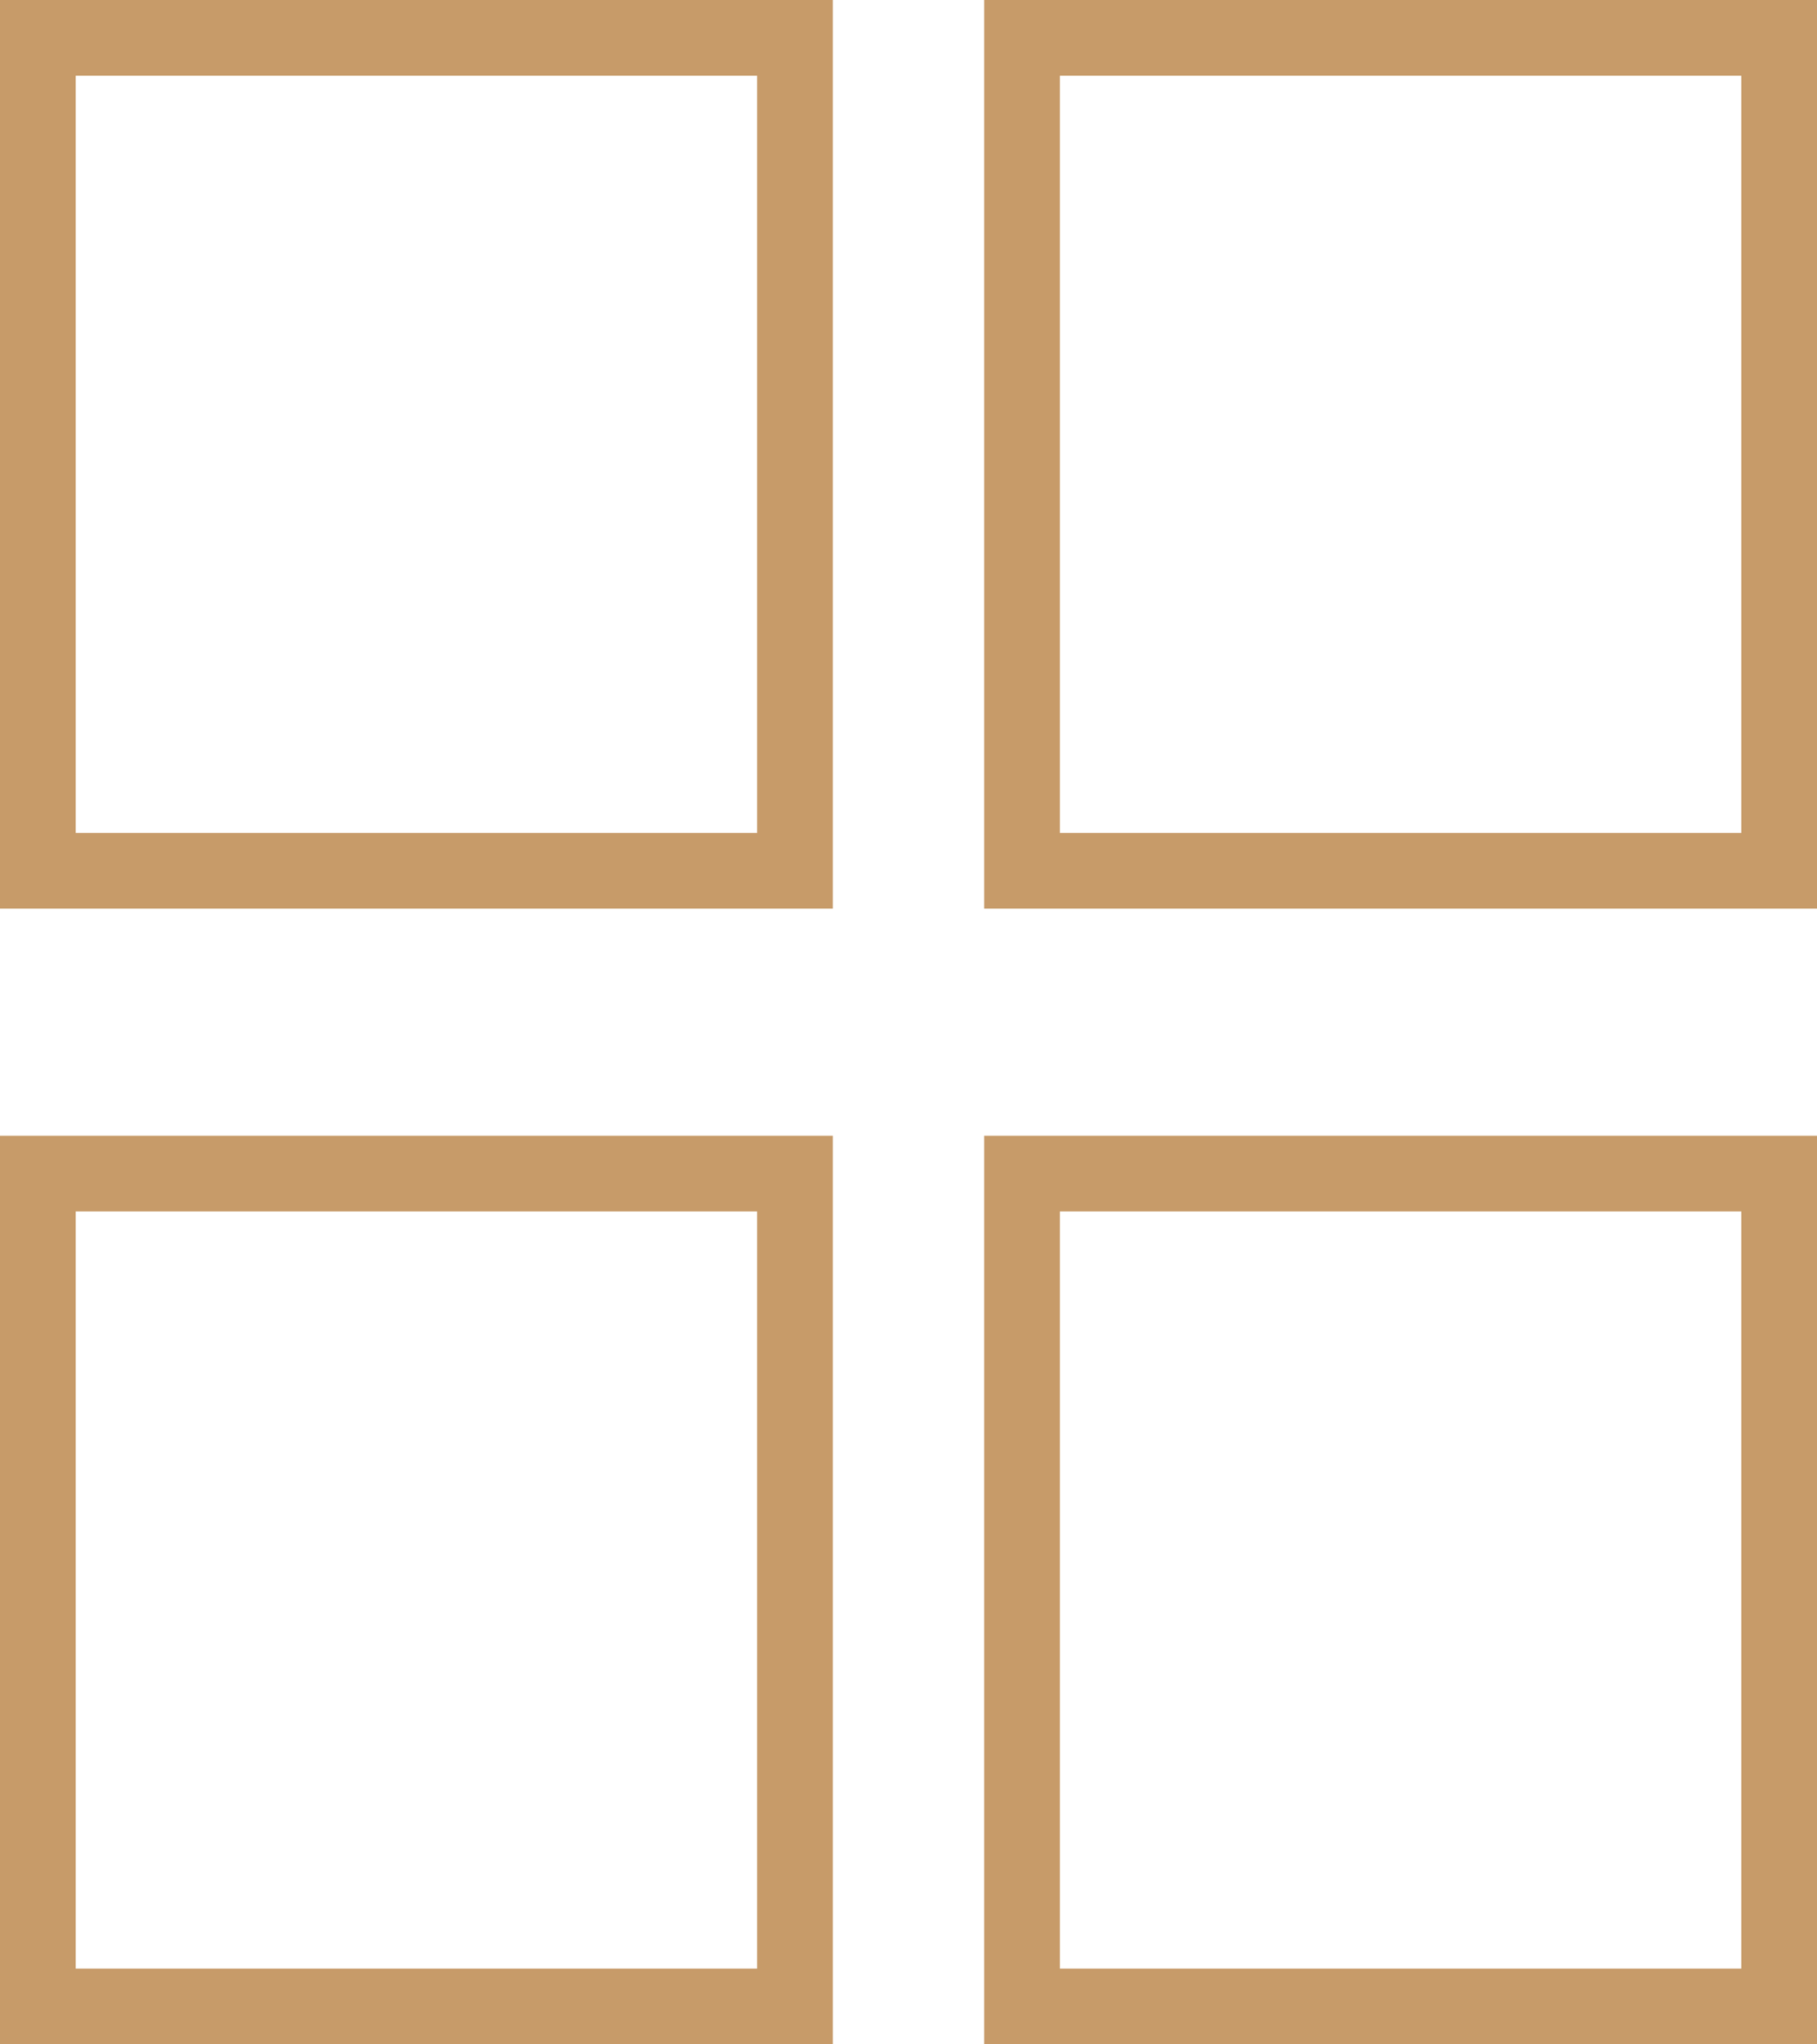 <svg xmlns="http://www.w3.org/2000/svg" viewBox="0 0 24 27"><defs><style>.cls-1{fill:none;stroke:#c79b69;}</style></defs><title>Asset 12</title><g id="Layer_2" data-name="Layer 2"><g id="Layer_1-2" data-name="Layer 1"><rect class="cls-1" x="0.5" y="0.5" width="10" height="11"/><rect class="cls-1" x="13.5" y="0.5" width="10" height="11"/><rect class="cls-1" x="0.5" y="15.5" width="10" height="11"/><rect class="cls-1" x="13.5" y="15.5" width="10" height="11"/></g></g></svg>